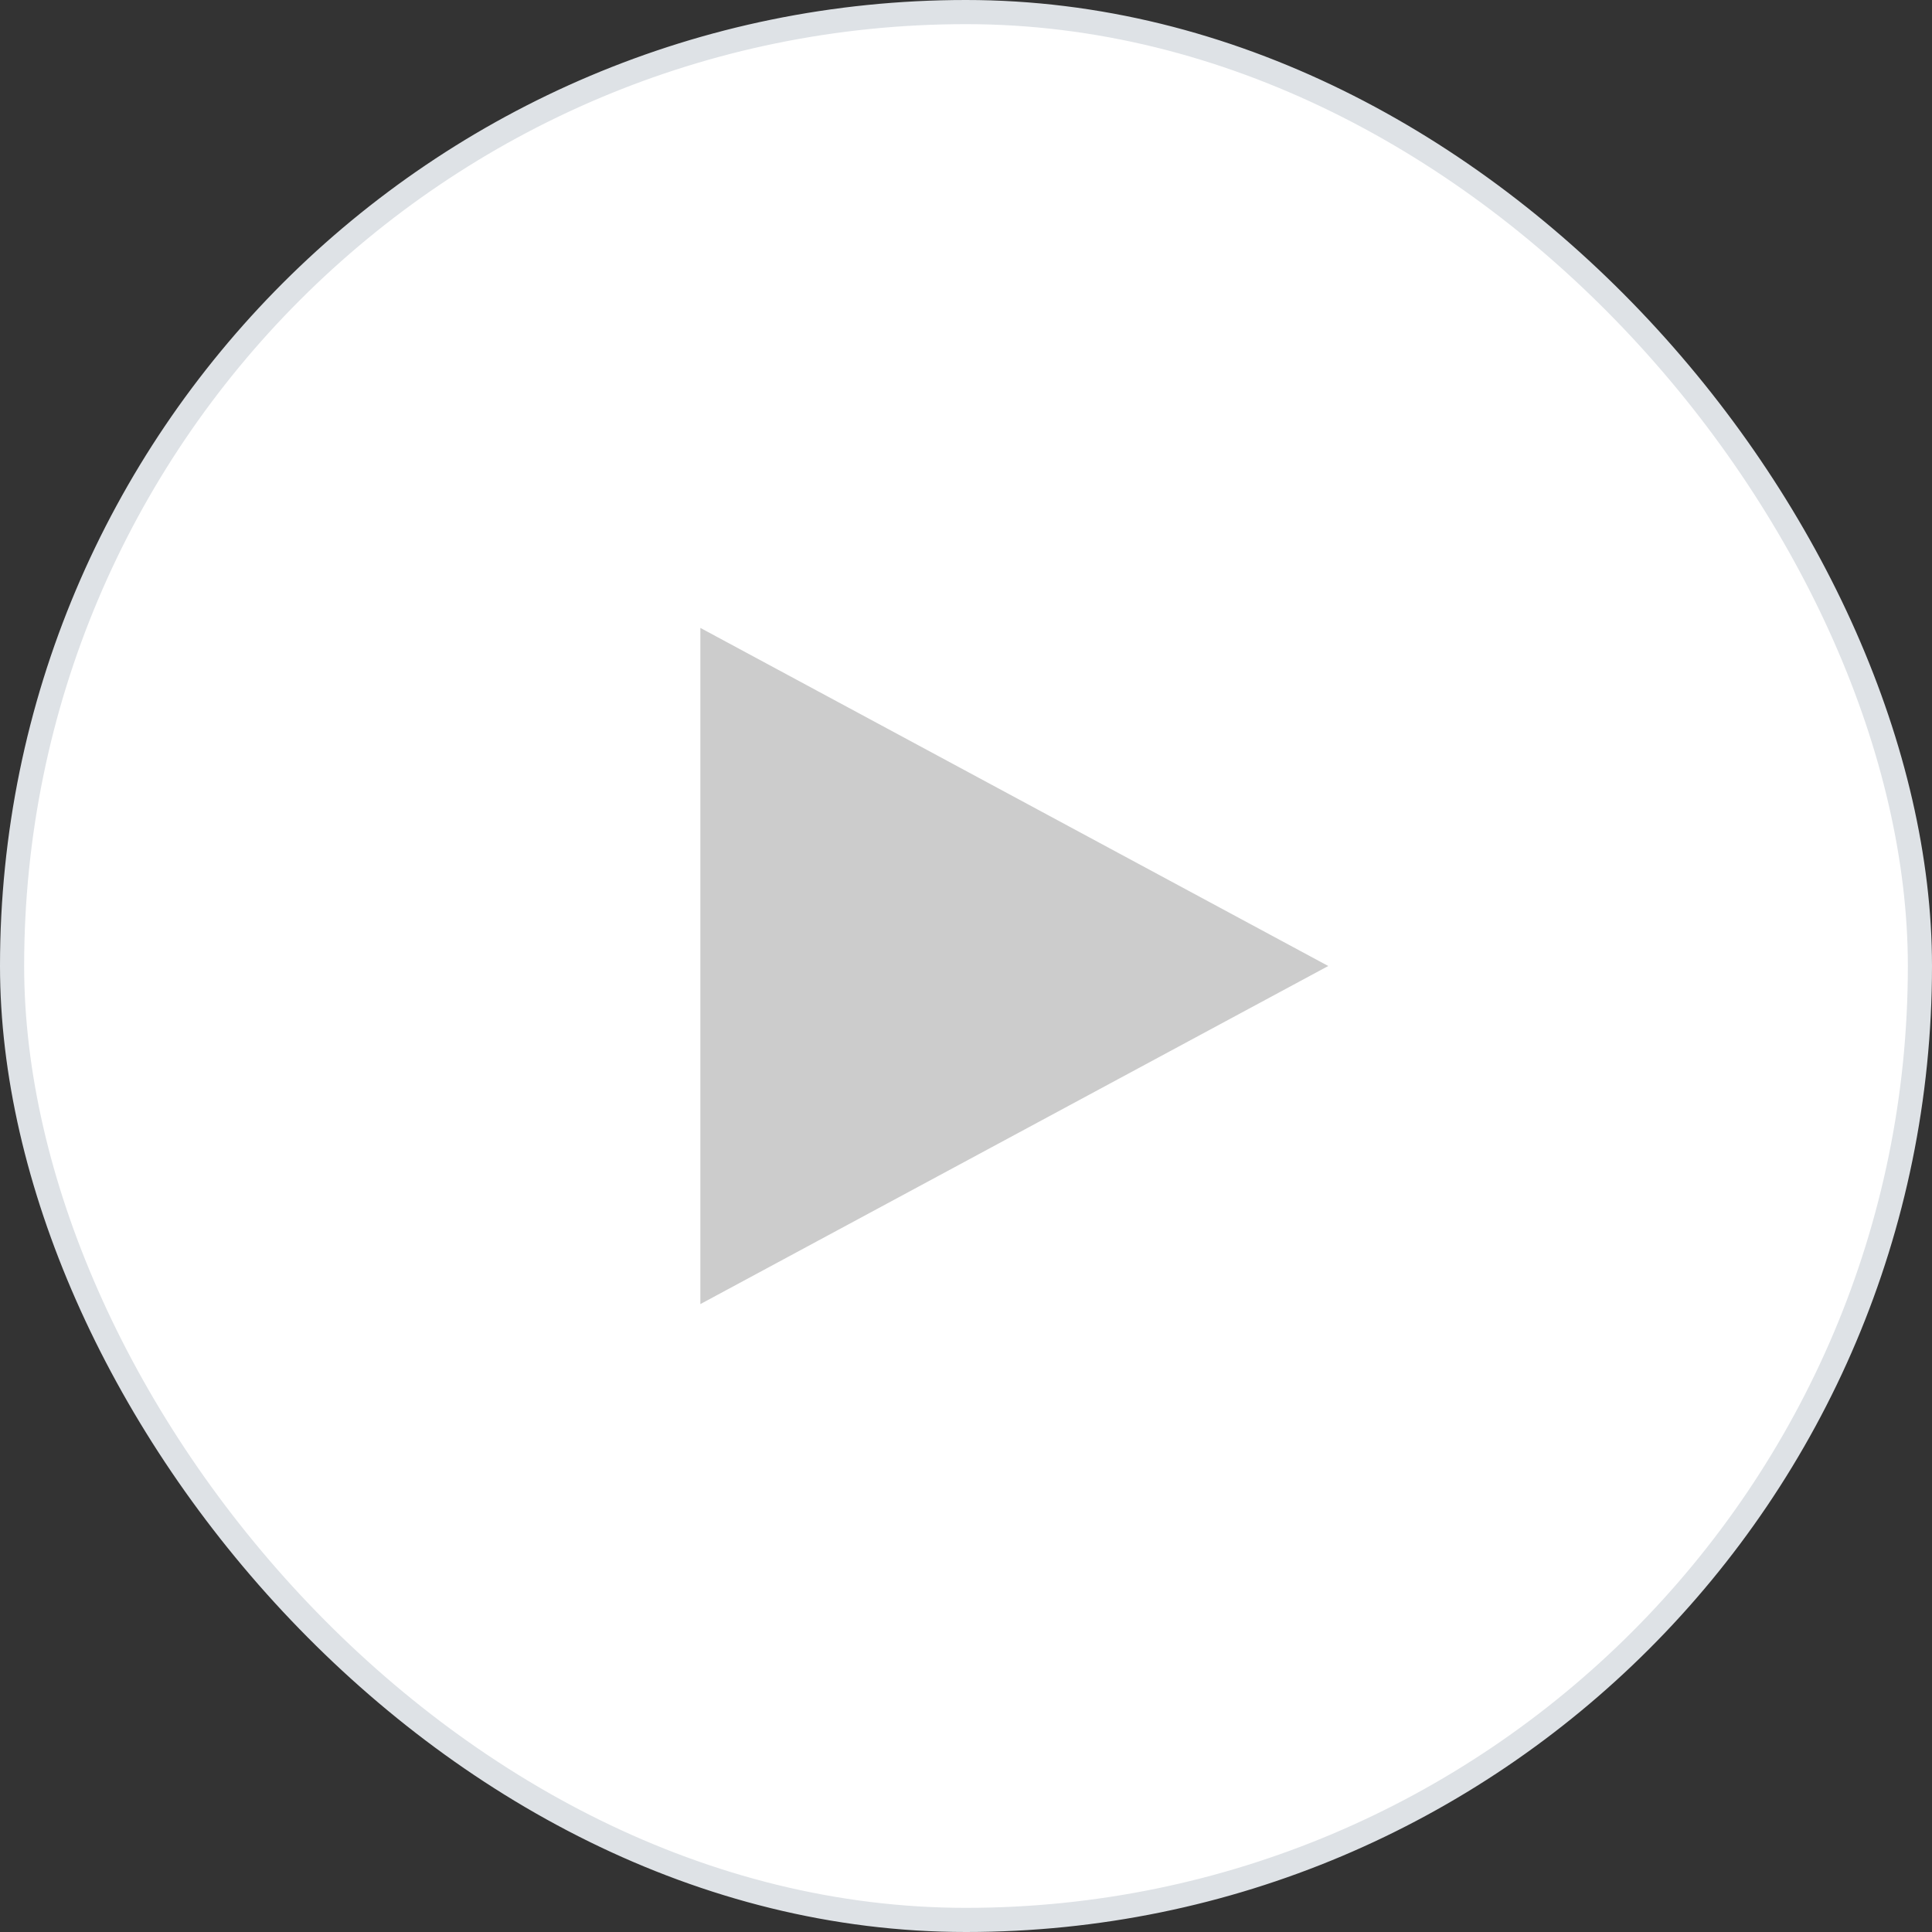 <svg width="40" height="40" viewBox="0 0 40 40" fill="none" xmlns="http://www.w3.org/2000/svg">
<rect x="0" y="0" width="40" height="40" fill="#333333" stroke="none"/>
<rect x="0.25" y="0.25" width="39.5" height="39.5" rx="19.75" fill="white"/>
<path d="M27.5 20L14.5 27V13L27.5 20Z" fill="#CCCCCC"/>
<rect x="0.25" y="0.25" width="39.5" height="39.5" rx="19.75" stroke="#DEE2E6" stroke-width="0.5"/>
</svg>
